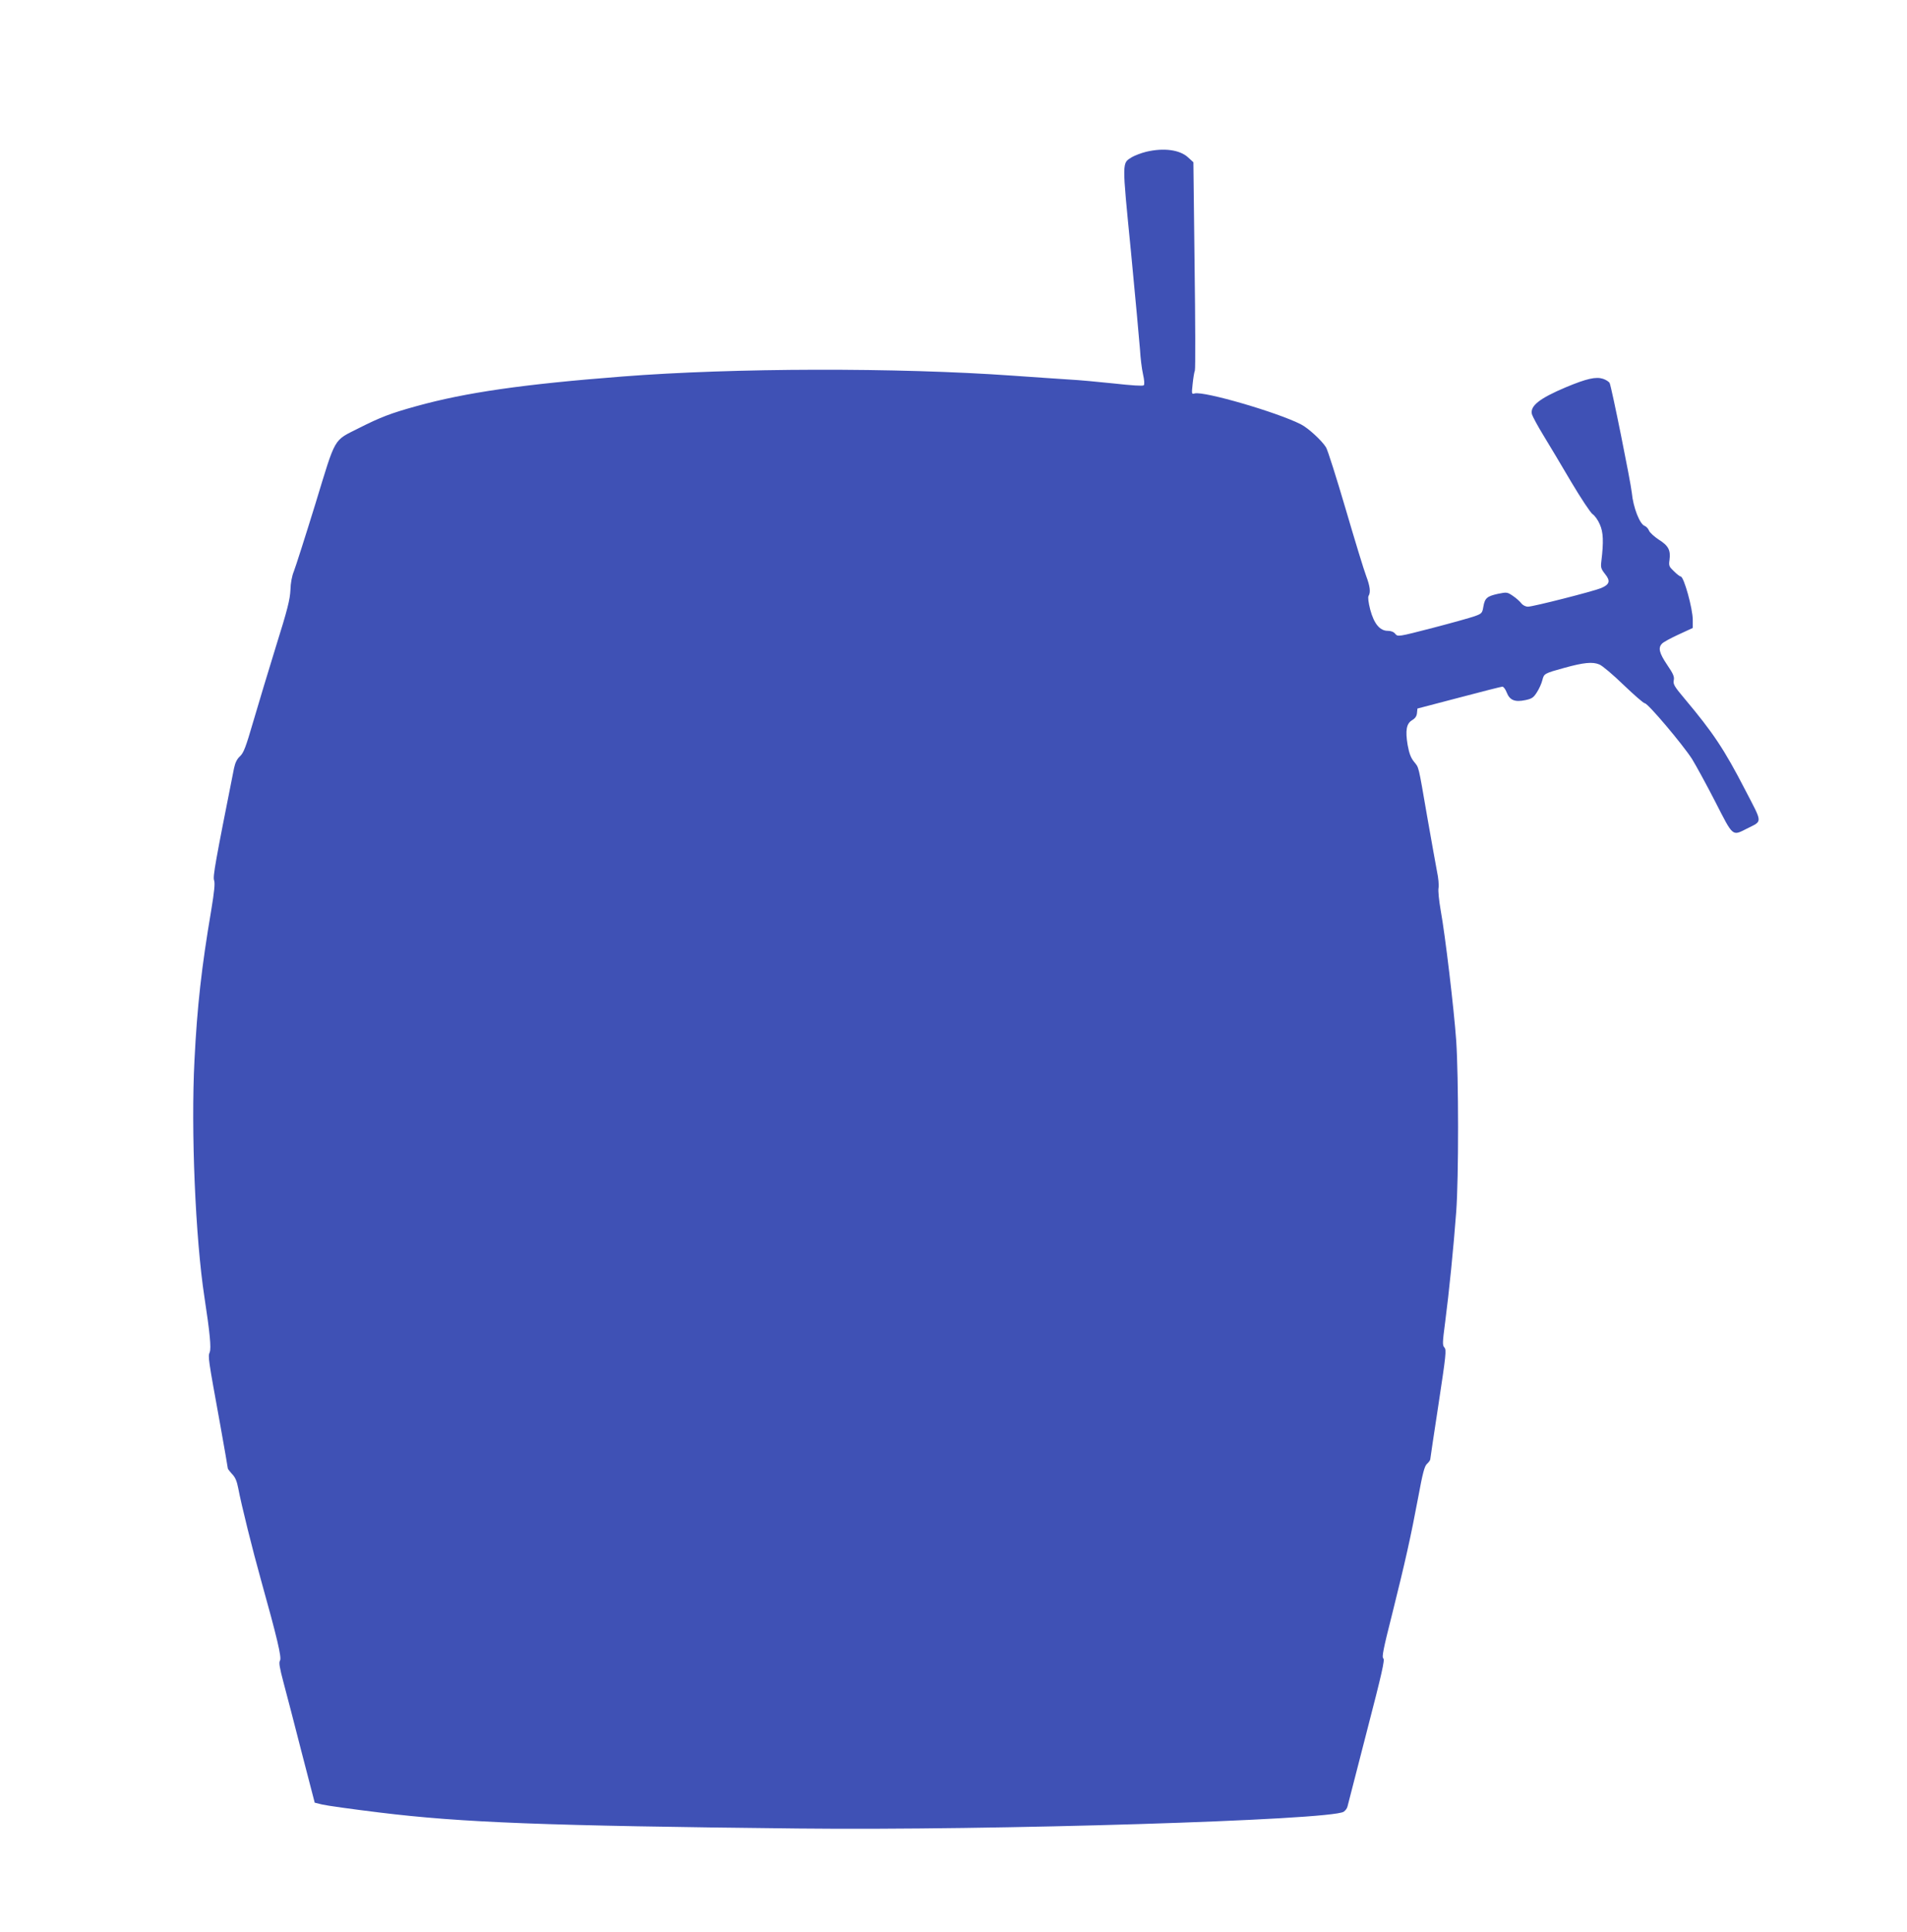 <?xml version="1.0" standalone="no"?>
<!DOCTYPE svg PUBLIC "-//W3C//DTD SVG 20010904//EN"
 "http://www.w3.org/TR/2001/REC-SVG-20010904/DTD/svg10.dtd">
<svg version="1.0" xmlns="http://www.w3.org/2000/svg"
 width="1264pt" height="1280pt" viewBox="0 0 1264 1280"
 preserveAspectRatio="xMidYMid meet">
<g transform="translate(0,1280) scale(0.1,-0.1)"
fill="#3f51b5" stroke="none">
<path d="M7596 11794 c-32 -8 -74 -24 -93 -35 -67 -42 -67 -15 -7 -624 29
-303 56 -595 60 -650 3 -55 12 -129 20 -164 9 -40 11 -68 5 -74 -6 -6 -81 -1
-198 12 -103 11 -235 23 -293 26 -58 4 -229 15 -380 26 -761 54 -1849 52
-2587 -6 -657 -51 -1037 -106 -1362 -196 -171 -47 -240 -74 -381 -145 -173
-88 -151 -49 -290 -504 -67 -217 -131 -417 -142 -445 -13 -31 -22 -79 -23
-125 -3 -62 -19 -128 -95 -370 -50 -162 -118 -387 -151 -500 -50 -172 -64
-208 -88 -231 -20 -18 -32 -42 -40 -80 -124 -623 -141 -717 -132 -742 7 -19 2
-71 -19 -199 -64 -376 -93 -636 -111 -993 -24 -466 6 -1178 66 -1570 36 -236
46 -338 35 -365 -12 -30 -12 -32 71 -488 27 -151 49 -277 49 -282 0 -4 13 -20
28 -37 21 -21 32 -47 41 -94 20 -107 96 -413 151 -609 107 -383 138 -514 126
-533 -9 -13 -3 -46 23 -145 19 -70 73 -278 120 -462 l87 -335 49 -12 c28 -7
199 -31 380 -53 547 -67 1089 -88 2775 -106 1287 -14 3530 55 3616 111 12 8
24 24 26 37 3 13 61 236 128 497 100 385 120 475 109 482 -11 7 -1 60 59 296
87 349 122 505 172 771 30 163 42 208 59 223 12 11 21 24 21 29 0 5 25 170 55
367 49 323 53 359 39 374 -14 15 -13 32 5 170 25 190 56 498 73 729 17 224 16
897 0 1135 -15 211 -73 700 -103 864 -11 64 -18 129 -14 148 3 18 -1 66 -10
107 -8 41 -37 205 -65 363 -61 353 -54 323 -88 366 -21 26 -32 56 -42 111 -16
96 -8 142 30 164 20 12 30 26 32 47 l3 30 275 72 c151 40 281 73 288 73 8 0
21 -18 29 -39 20 -51 54 -65 124 -50 43 9 54 17 76 52 15 23 31 59 36 80 11
44 13 45 147 82 127 35 186 41 231 22 20 -8 92 -69 161 -136 69 -66 132 -121
140 -121 21 0 251 -273 313 -369 27 -44 97 -172 155 -285 119 -233 111 -226
208 -177 106 54 107 30 -10 256 -140 271 -213 380 -401 604 -69 82 -78 97 -73
123 5 24 -3 43 -44 103 -53 79 -61 113 -33 141 10 10 59 37 110 60 l93 43 0
53 c0 75 -59 288 -80 288 -5 0 -25 15 -44 34 -33 31 -36 37 -30 77 8 63 -7 93
-71 133 -30 20 -60 47 -65 60 -5 13 -18 27 -28 31 -33 10 -77 123 -86 220 -8
74 -135 704 -147 727 -5 9 -25 22 -44 28 -47 15 -107 2 -246 -56 -175 -74
-239 -124 -225 -179 4 -14 37 -76 75 -138 38 -62 121 -201 185 -310 66 -111
128 -204 142 -214 14 -9 36 -39 48 -68 23 -51 26 -114 10 -245 -5 -40 -2 -50
25 -84 37 -46 30 -69 -27 -93 -50 -21 -450 -123 -484 -123 -16 0 -34 9 -45 23
-10 13 -35 35 -56 49 -37 25 -40 25 -99 13 -72 -16 -86 -28 -96 -85 -7 -42
-10 -46 -57 -63 -28 -10 -153 -45 -280 -78 -228 -59 -230 -59 -247 -39 -10 13
-28 20 -50 20 -52 0 -91 47 -116 141 -12 47 -16 82 -11 90 15 24 10 64 -16
133 -14 36 -75 236 -136 444 -61 207 -119 391 -130 408 -27 44 -118 128 -166
152 -156 80 -642 221 -704 205 -21 -6 -21 -4 -14 62 4 38 10 78 15 90 4 11 3
326 -2 700 l-8 680 -34 31 c-55 52 -163 66 -280 38z"/>
</g>
</svg>
